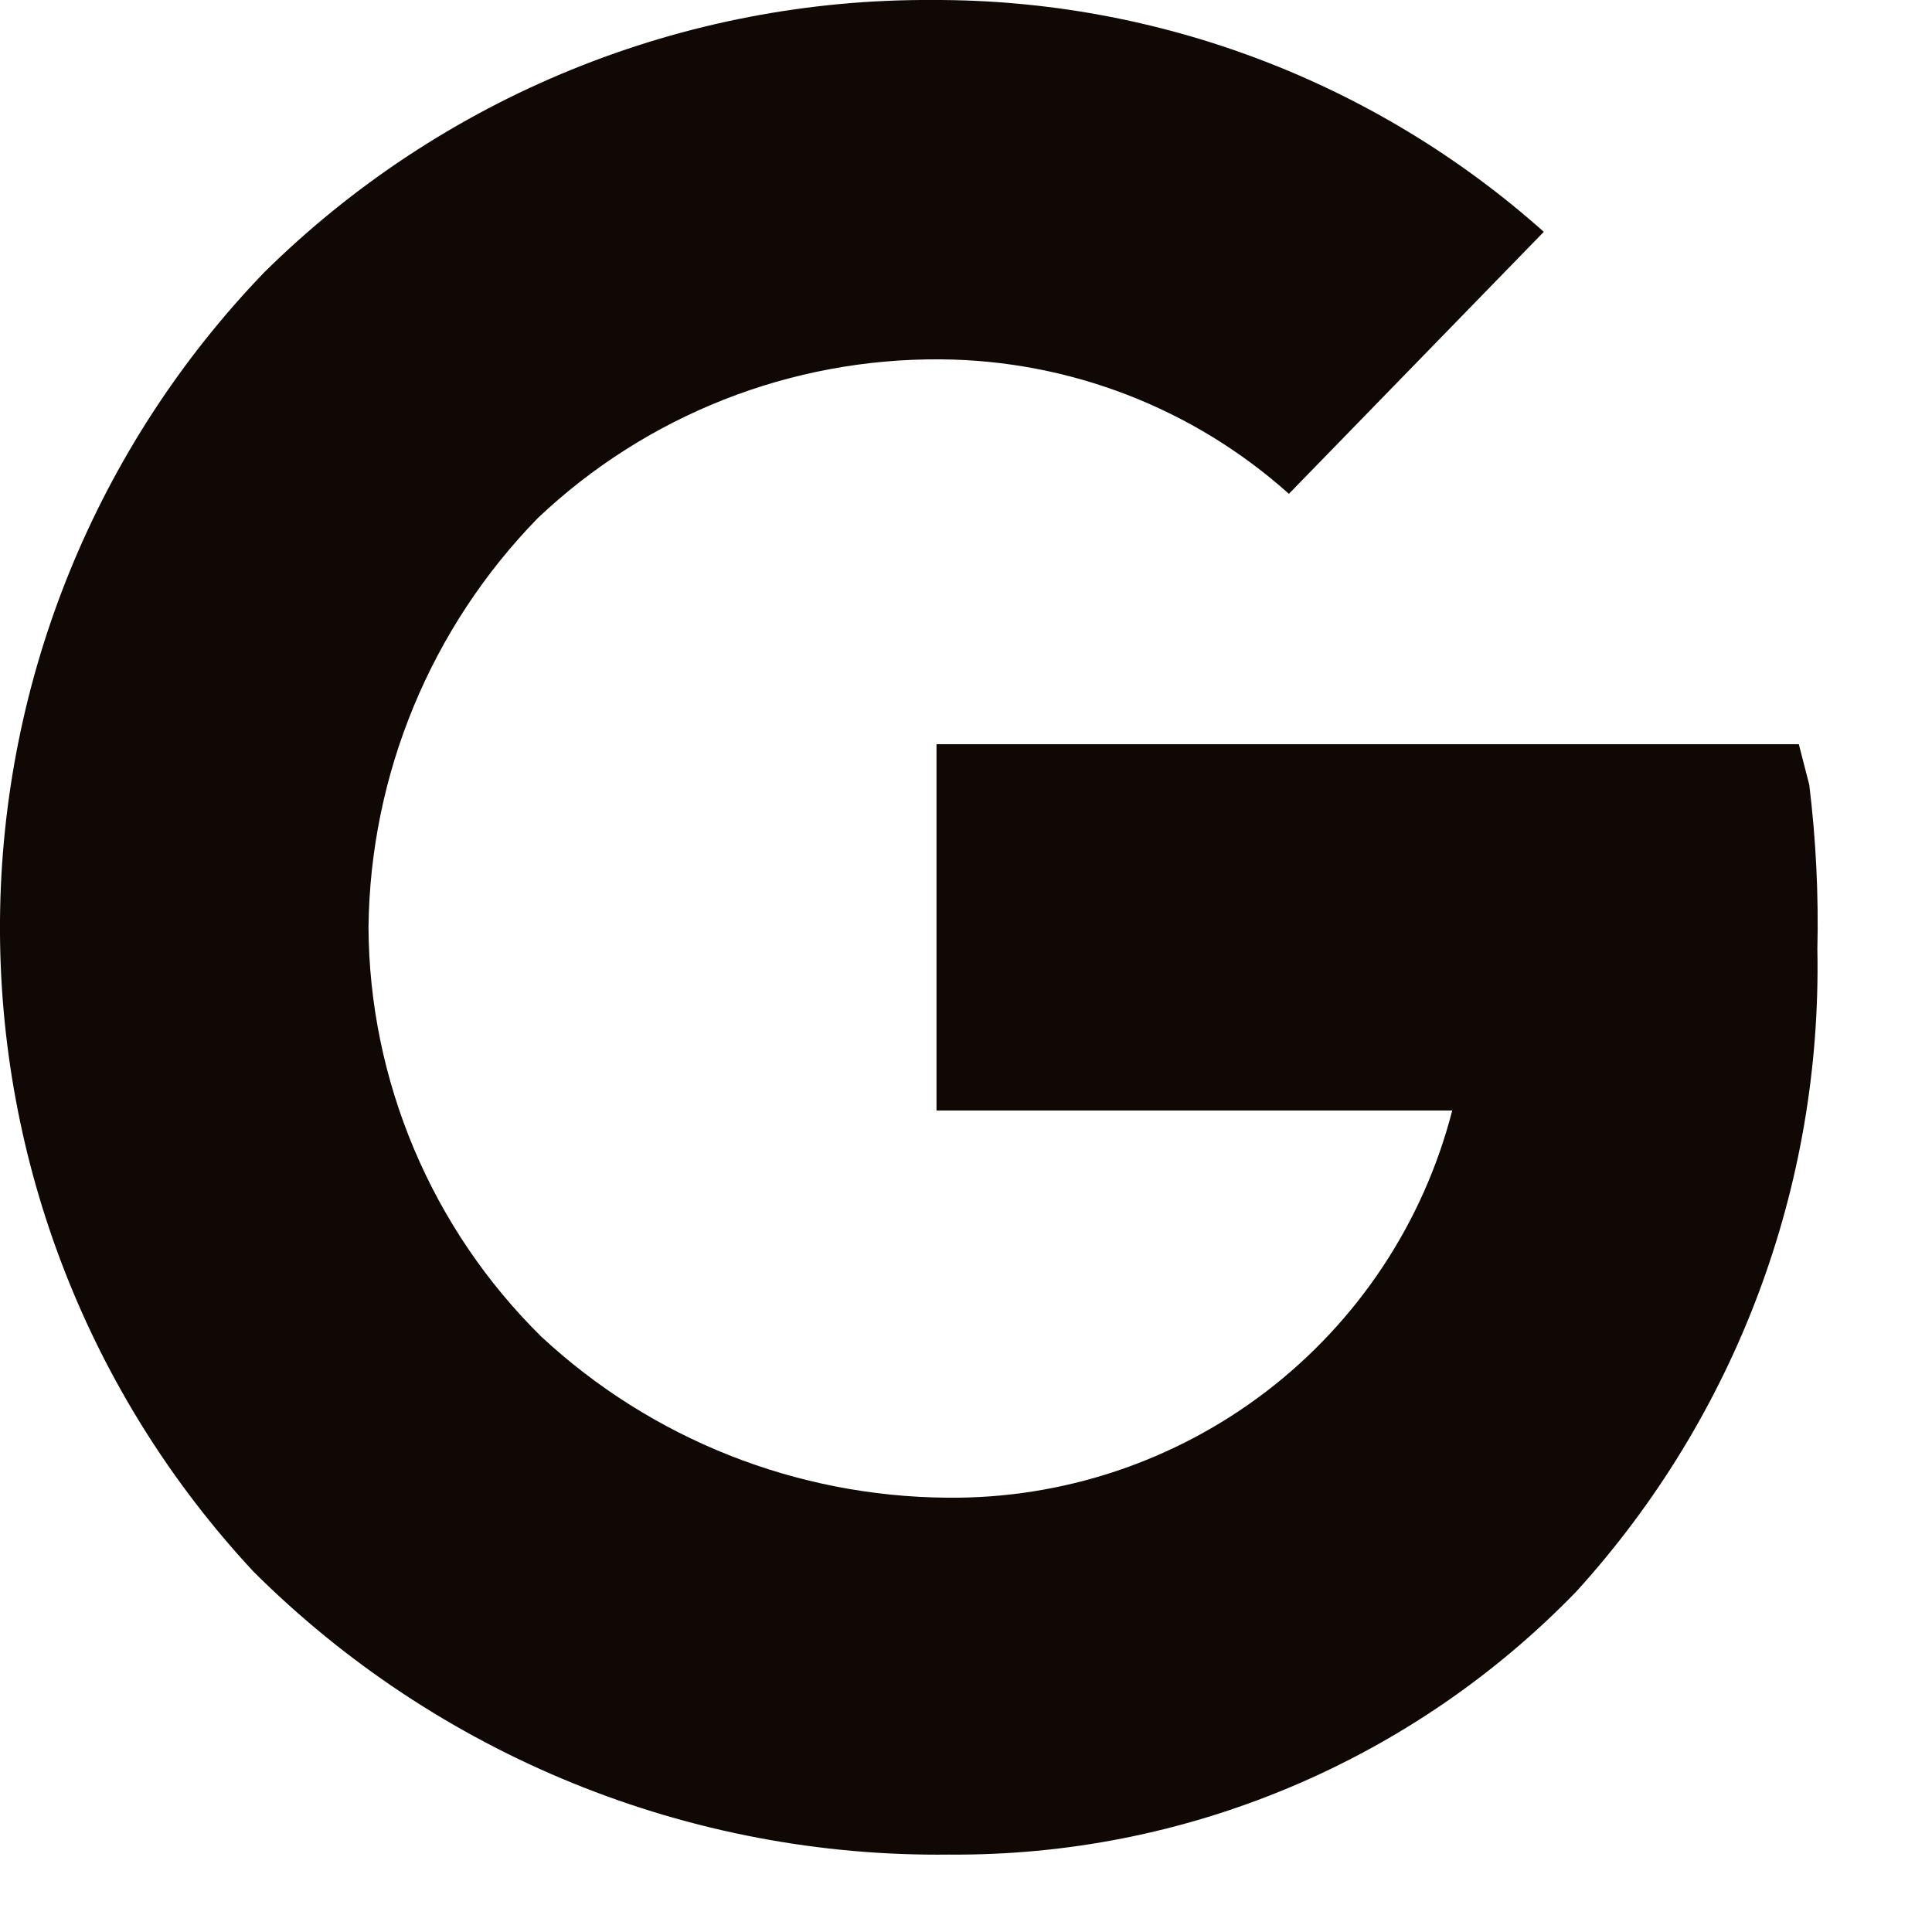 <svg xmlns="http://www.w3.org/2000/svg" width="15" height="15" viewBox="0 0 15 15" fill="none">
  <path d="M14.047 6.093L13.966 5.778H7.271V8.622H11.275C11.052 9.49 10.544 10.257 9.833 10.802C9.121 11.347 8.248 11.638 7.352 11.628C6.182 11.619 5.058 11.173 4.202 10.377C3.78 9.961 3.445 9.467 3.215 8.922C2.985 8.377 2.864 7.792 2.861 7.2C2.874 6.011 3.345 4.874 4.175 4.023C5.02 3.222 6.142 2.78 7.307 2.79C8.304 2.798 9.264 3.169 10.007 3.834L11.986 1.8C10.681 0.636 8.992 -0.005 7.244 0C6.282 -0.006 5.328 0.178 4.437 0.541C3.546 0.904 2.735 1.439 2.051 2.115C0.749 3.467 0.015 5.267 0 7.143C-0.015 9.02 0.69 10.831 1.97 12.204C2.679 12.91 3.522 13.468 4.449 13.845C5.376 14.222 6.369 14.411 7.37 14.399C8.277 14.406 9.177 14.229 10.014 13.877C10.85 13.526 11.607 13.009 12.238 12.357C13.477 10.995 14.146 9.211 14.11 7.371C14.12 6.944 14.099 6.517 14.047 6.093Z" fill="#0F0805"/>
</svg>
